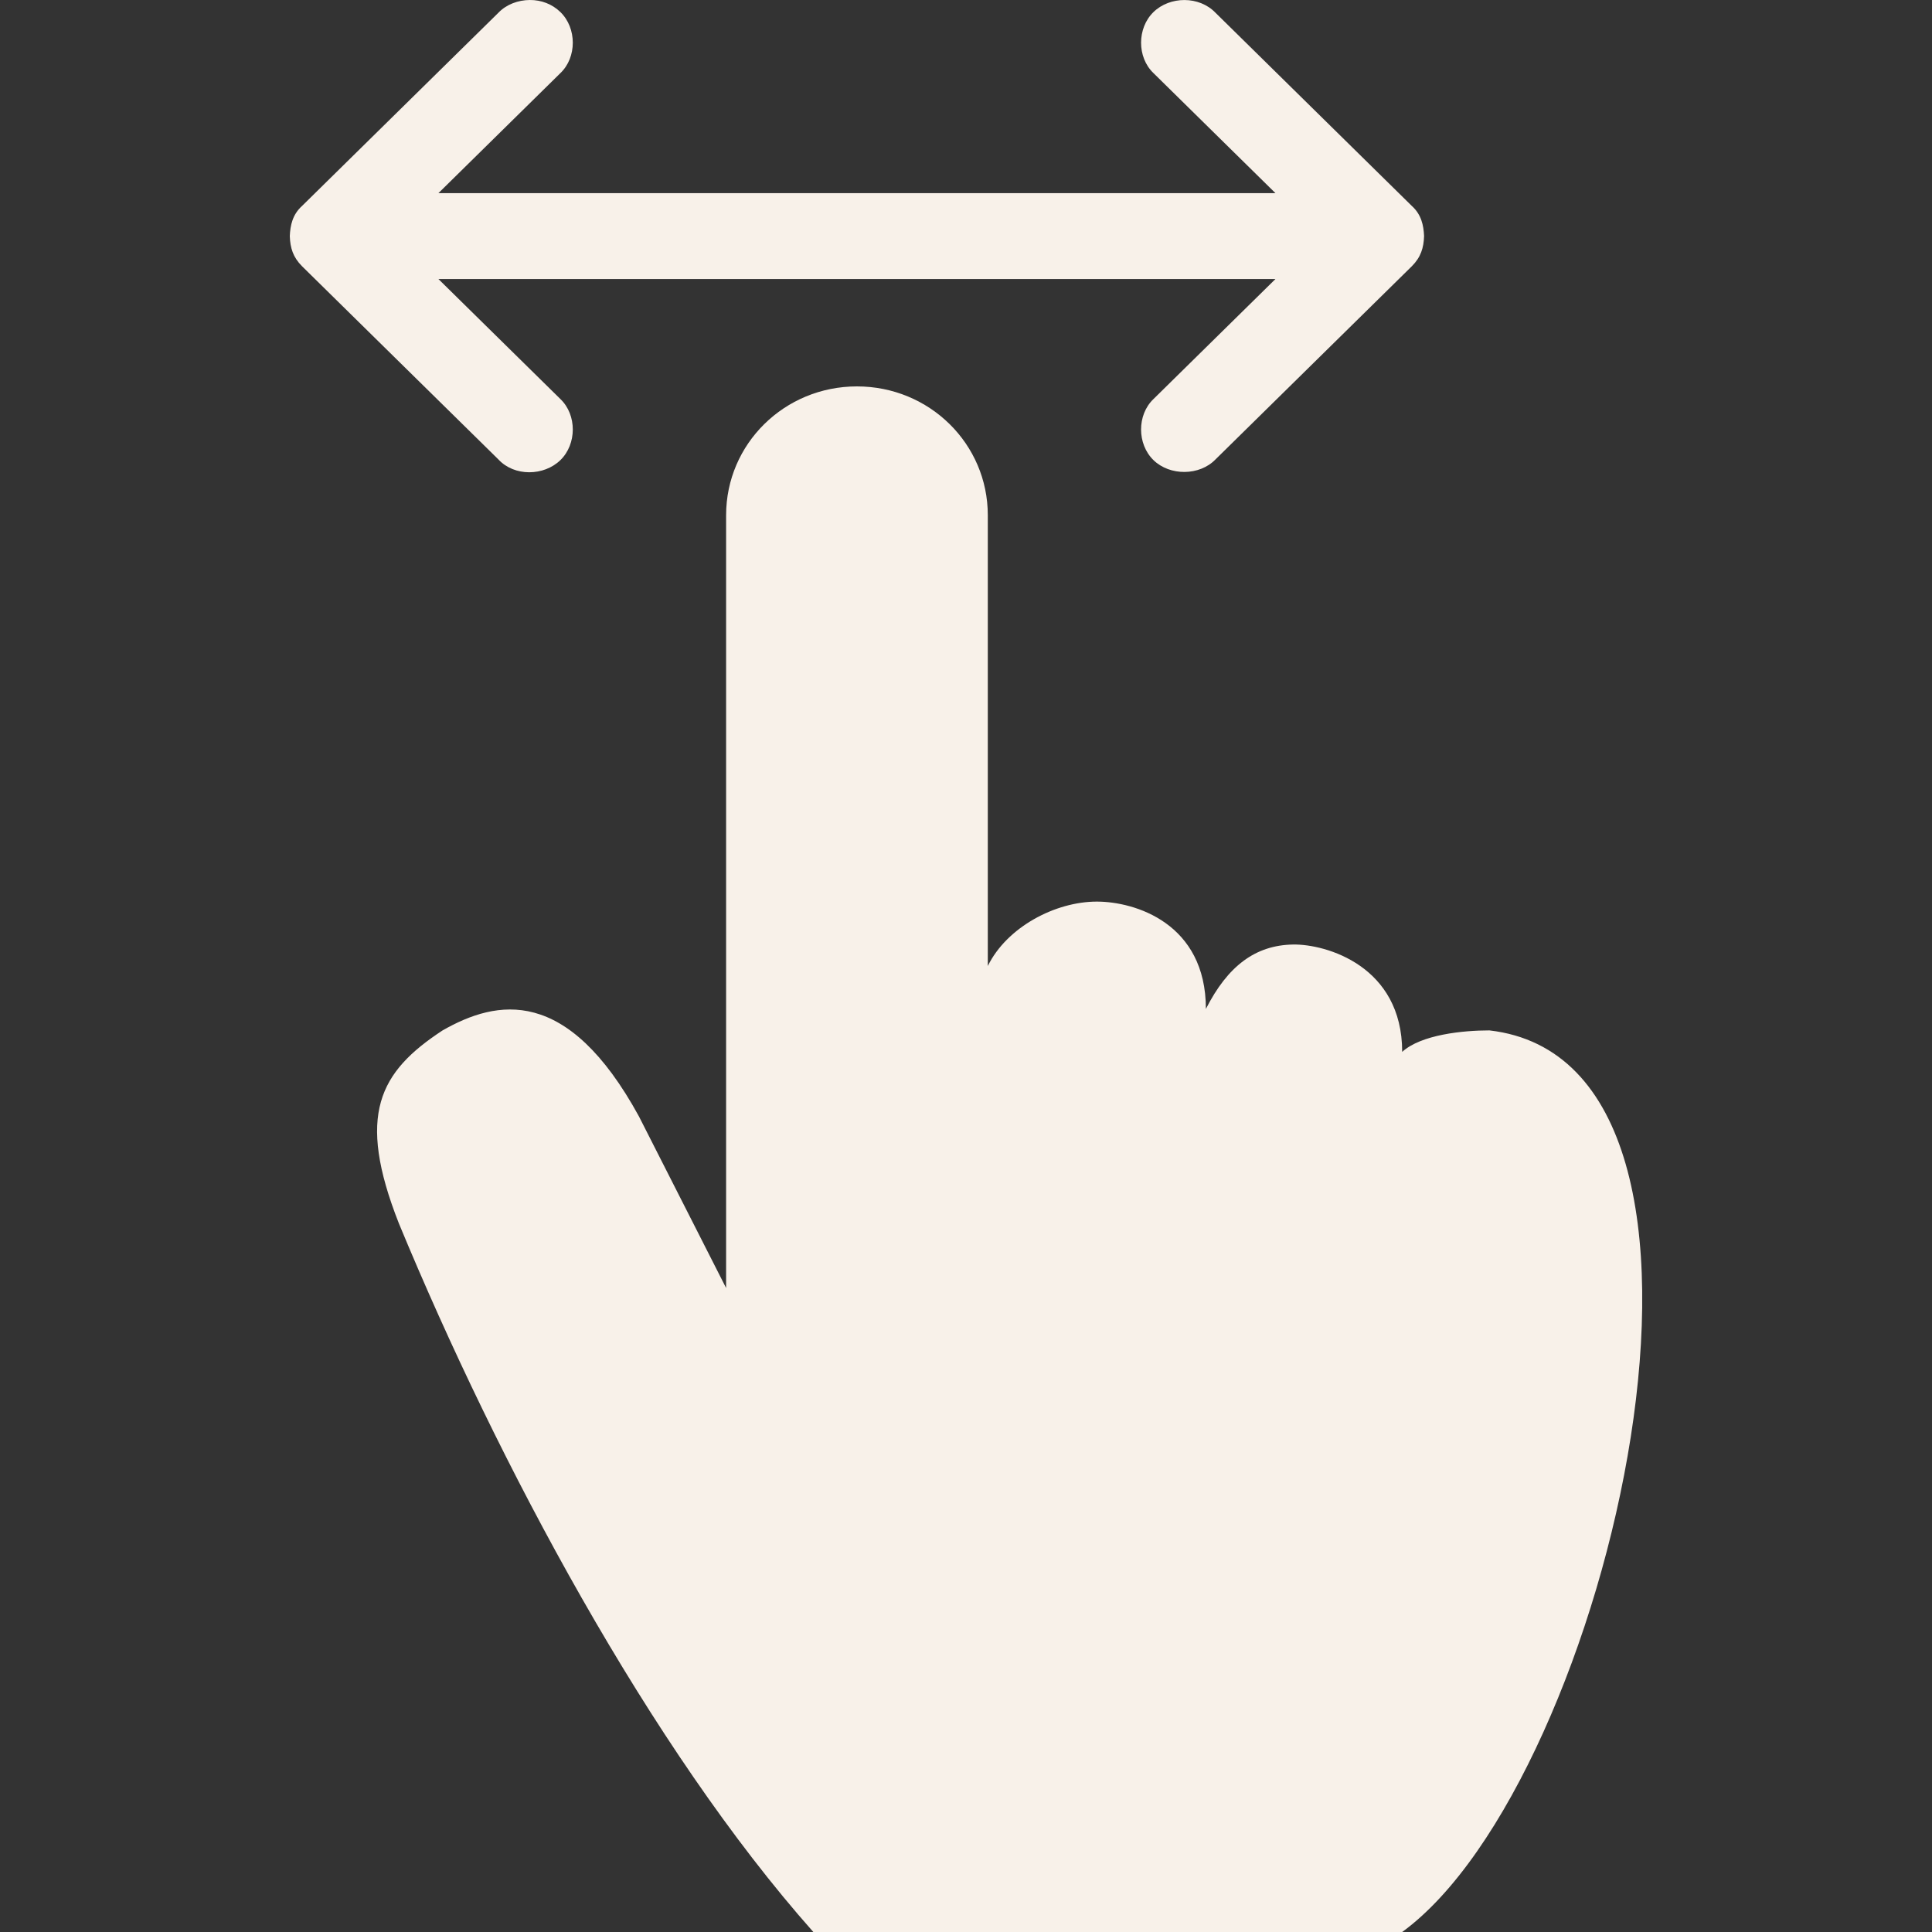 <?xml version="1.0" encoding="UTF-8"?> <svg xmlns="http://www.w3.org/2000/svg" width="60" height="60" viewBox="0 0 60 60" fill="none"><rect x="0" y="0" width="60" height="60" fill="#333333" stroke="none"/> <path d="M19.841 34.667C17.621 30.613 15.439 31.034 13.745 32C11.784 33.287 11.054 34.615 12.39 38C15.466 45.432 20.186 54.286 25.259 60H43.546C49.974 55.313 55.145 33.024 46.255 32C45.44 32 44.135 32.129 43.546 32.667C43.546 30 41.182 29.317 40.159 29.333C38.986 29.353 38.127 30 37.45 31.333C37.45 28.667 35.241 28 34.064 28C32.768 28 31.266 28.796 30.677 30V16C30.677 13.784 28.865 12 26.613 12C24.362 12 22.55 13.784 22.55 16V40L19.841 34.667Z" fill="#F8F1E9"></path> <path d="M16.452 6.66094e-05C16.095 0.003 15.731 0.132 15.478 0.396L9.381 6.395C9.085 6.662 9.014 6.997 9 7.332C9.012 7.697 9.099 7.988 9.381 8.269L15.478 14.268C15.976 14.806 16.893 14.786 17.404 14.289C17.915 13.792 17.919 12.886 17.404 12.393L13.615 8.665C22.28 8.665 30.945 8.665 39.611 8.665L35.822 12.393C35.306 12.886 35.311 13.792 35.822 14.289C36.332 14.786 37.253 14.78 37.748 14.268L43.845 8.269C44.126 7.988 44.214 7.697 44.226 7.332C44.212 6.997 44.141 6.662 43.845 6.395L37.748 0.396C37.242 -0.132 36.332 -0.122 35.822 0.375C35.311 0.872 35.307 1.778 35.822 2.27L39.611 5.999C30.945 5.999 22.28 5.999 13.615 5.999L17.404 2.27C17.919 1.778 17.915 0.872 17.404 0.375C17.149 0.126 16.808 -0.003 16.452 6.66094e-05Z" fill="#F8F1E9"></path> </svg> 